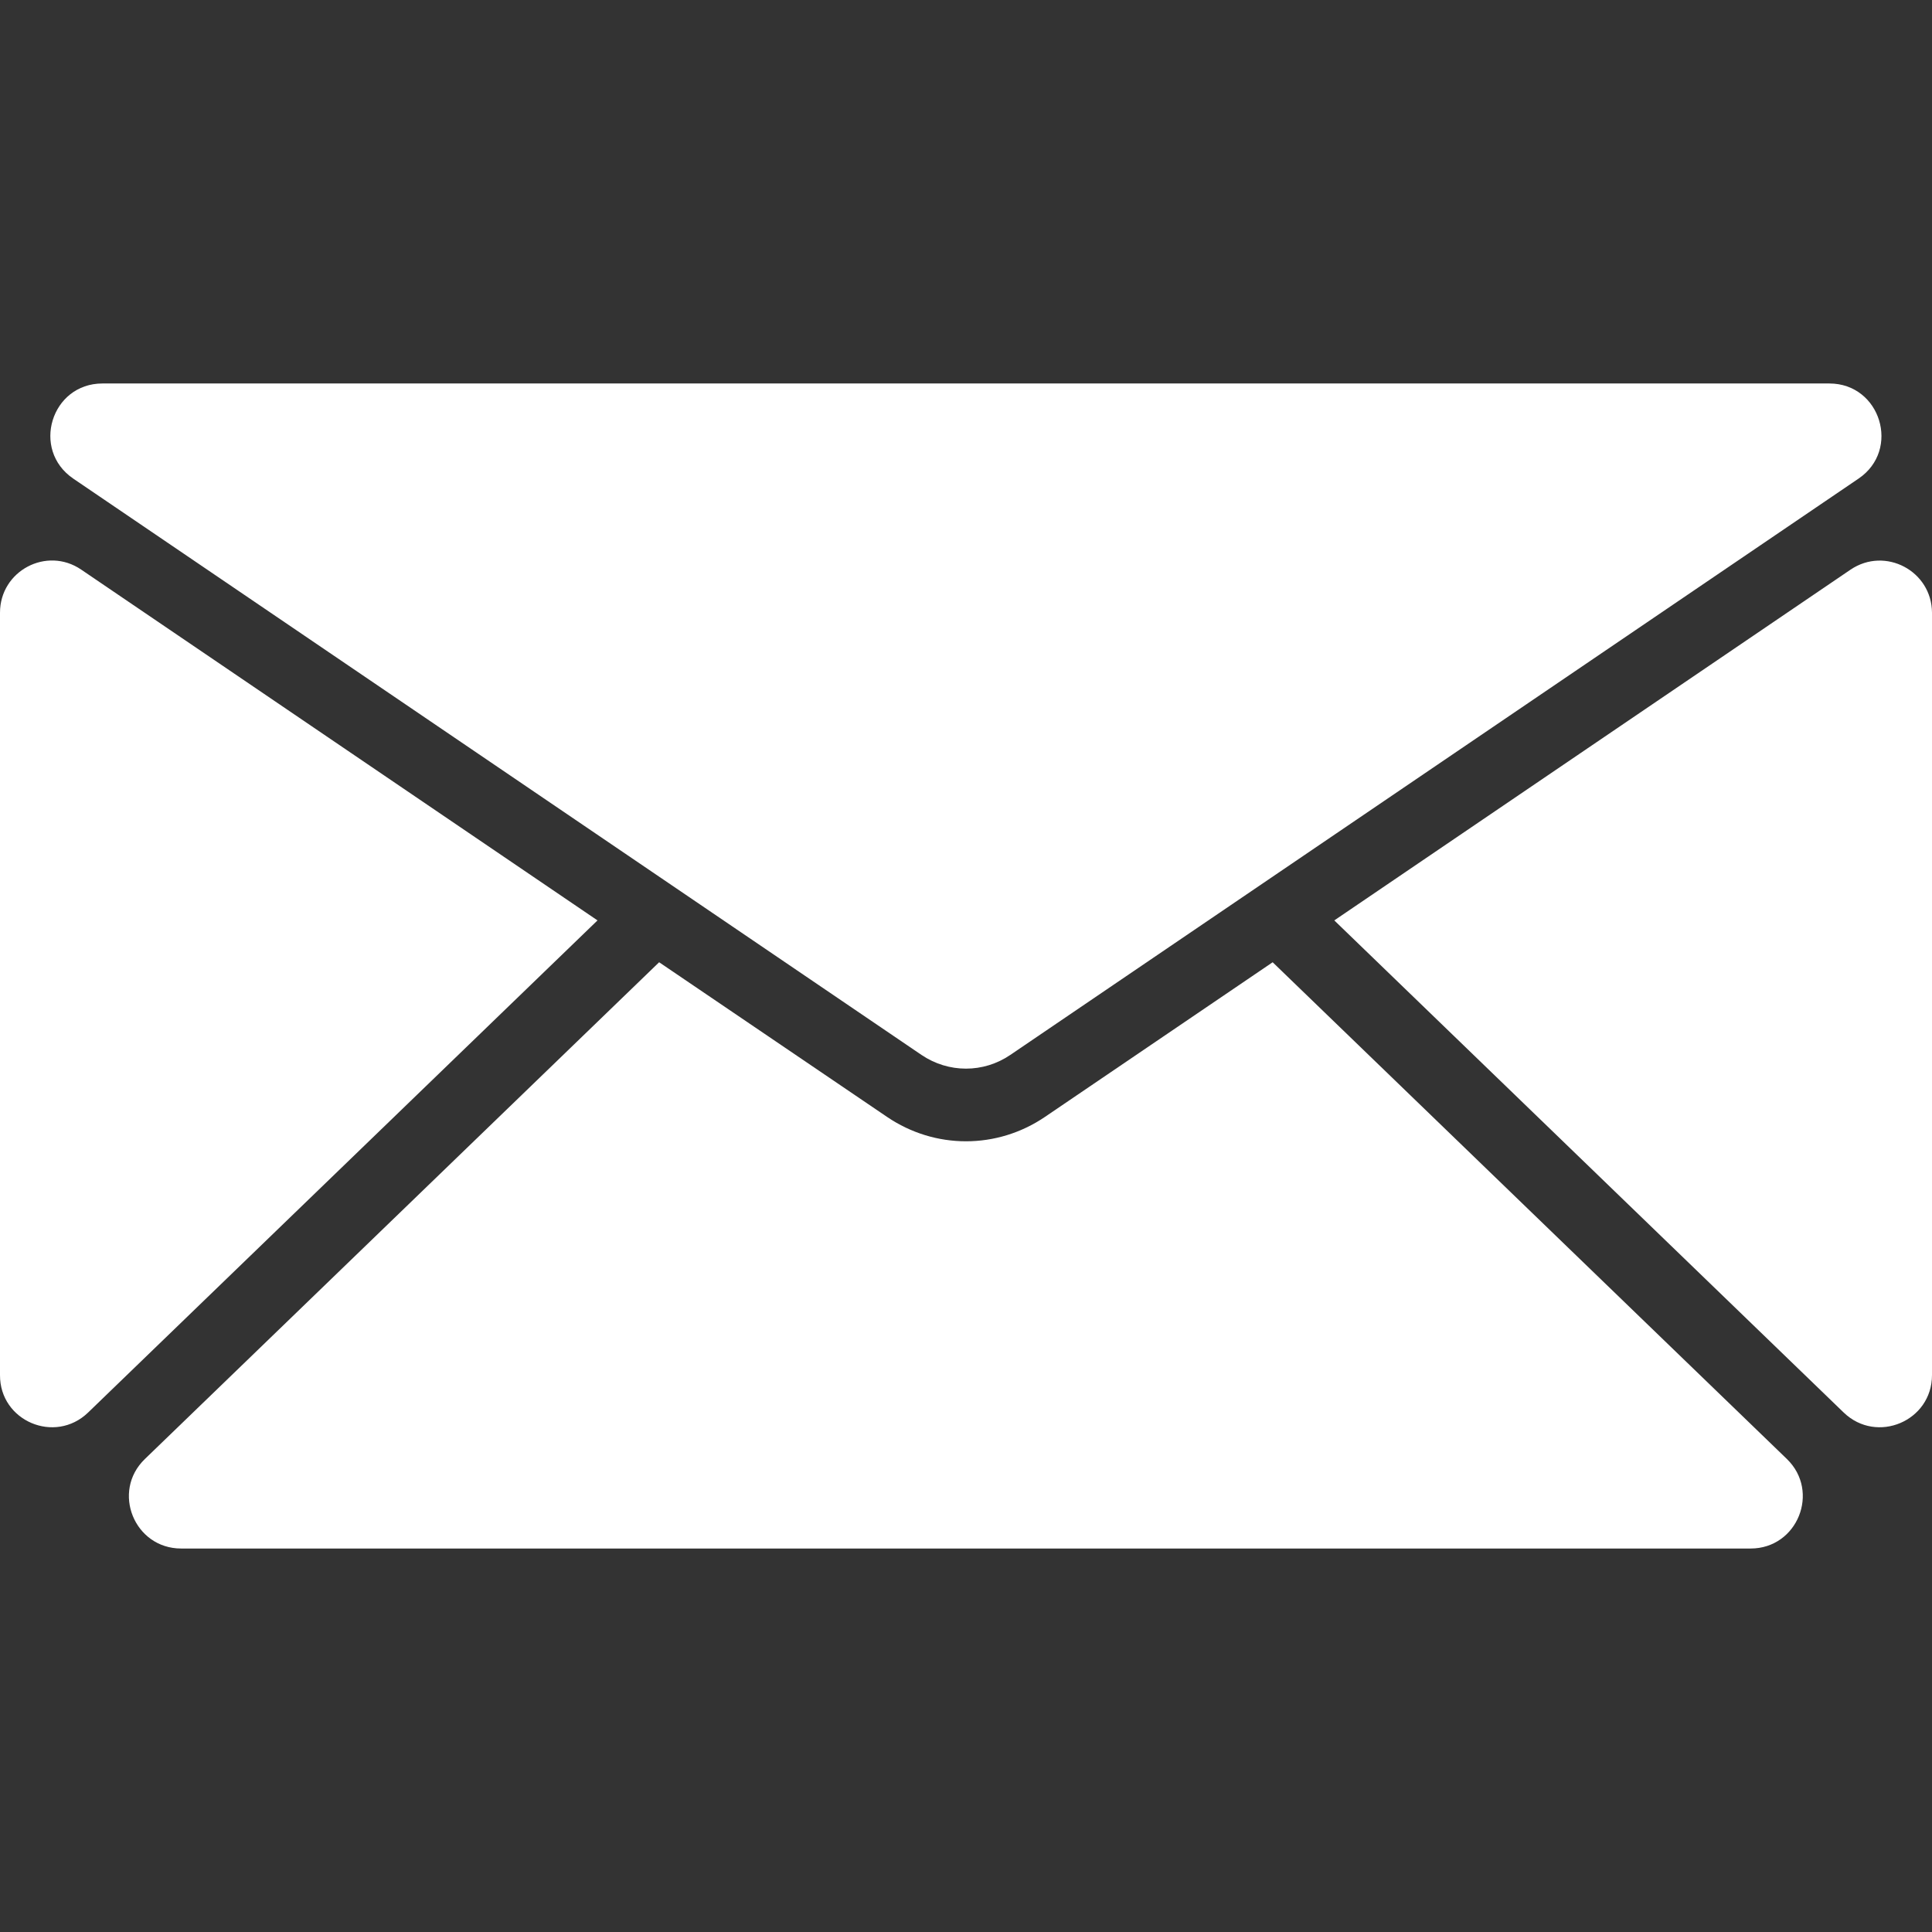<svg xmlns="http://www.w3.org/2000/svg" version="1.1" xmlns:xlink="http://www.w3.org/1999/xlink" width="512" height="512" x="0" y="0" viewBox="0 0 928 928" style="enable-background:new 0 0 512 512" xml:space="preserve" class=""><rect x="0" y="0" width="928" height="928" fill="#333333" stroke="none"/><g><path d="m35.2 229.9 407.4 276.8c13 8.8 29.799 8.8 42.7 0l407.4-276.8c20.399-13.8 10.6-45.7-14-45.7H49.2c-24.6 0-34.4 31.8-14 45.7zM888.899 273.6l-248 168.5L885.6 678.5c15.9 15.3 42.4 4.101 42.4-18V294.3c-.101-20.1-22.5-31.9-39.101-20.7zM42.3 678.5 287 442.101 39 273.6c-16.6-11.3-39 .6-39 20.7v366.2c-.1 22.101 26.4 33.3 42.3 18z" fill="#ffffff" opacity="1" data-original="#000000" class=""></path><path d="M840.899 743.8c22.5 0 33.5-27.399 17.4-43l-247-238.6-109.4 74.3c-11.5 7.8-24.699 11.7-37.899 11.7s-26.4-3.9-37.9-11.7l-109.5-74.3-247 238.6c-16.2 15.601-5.1 43 17.4 43h753.899z" fill="#ffffff" opacity="1" data-original="#000000" class=""></path></g></svg>